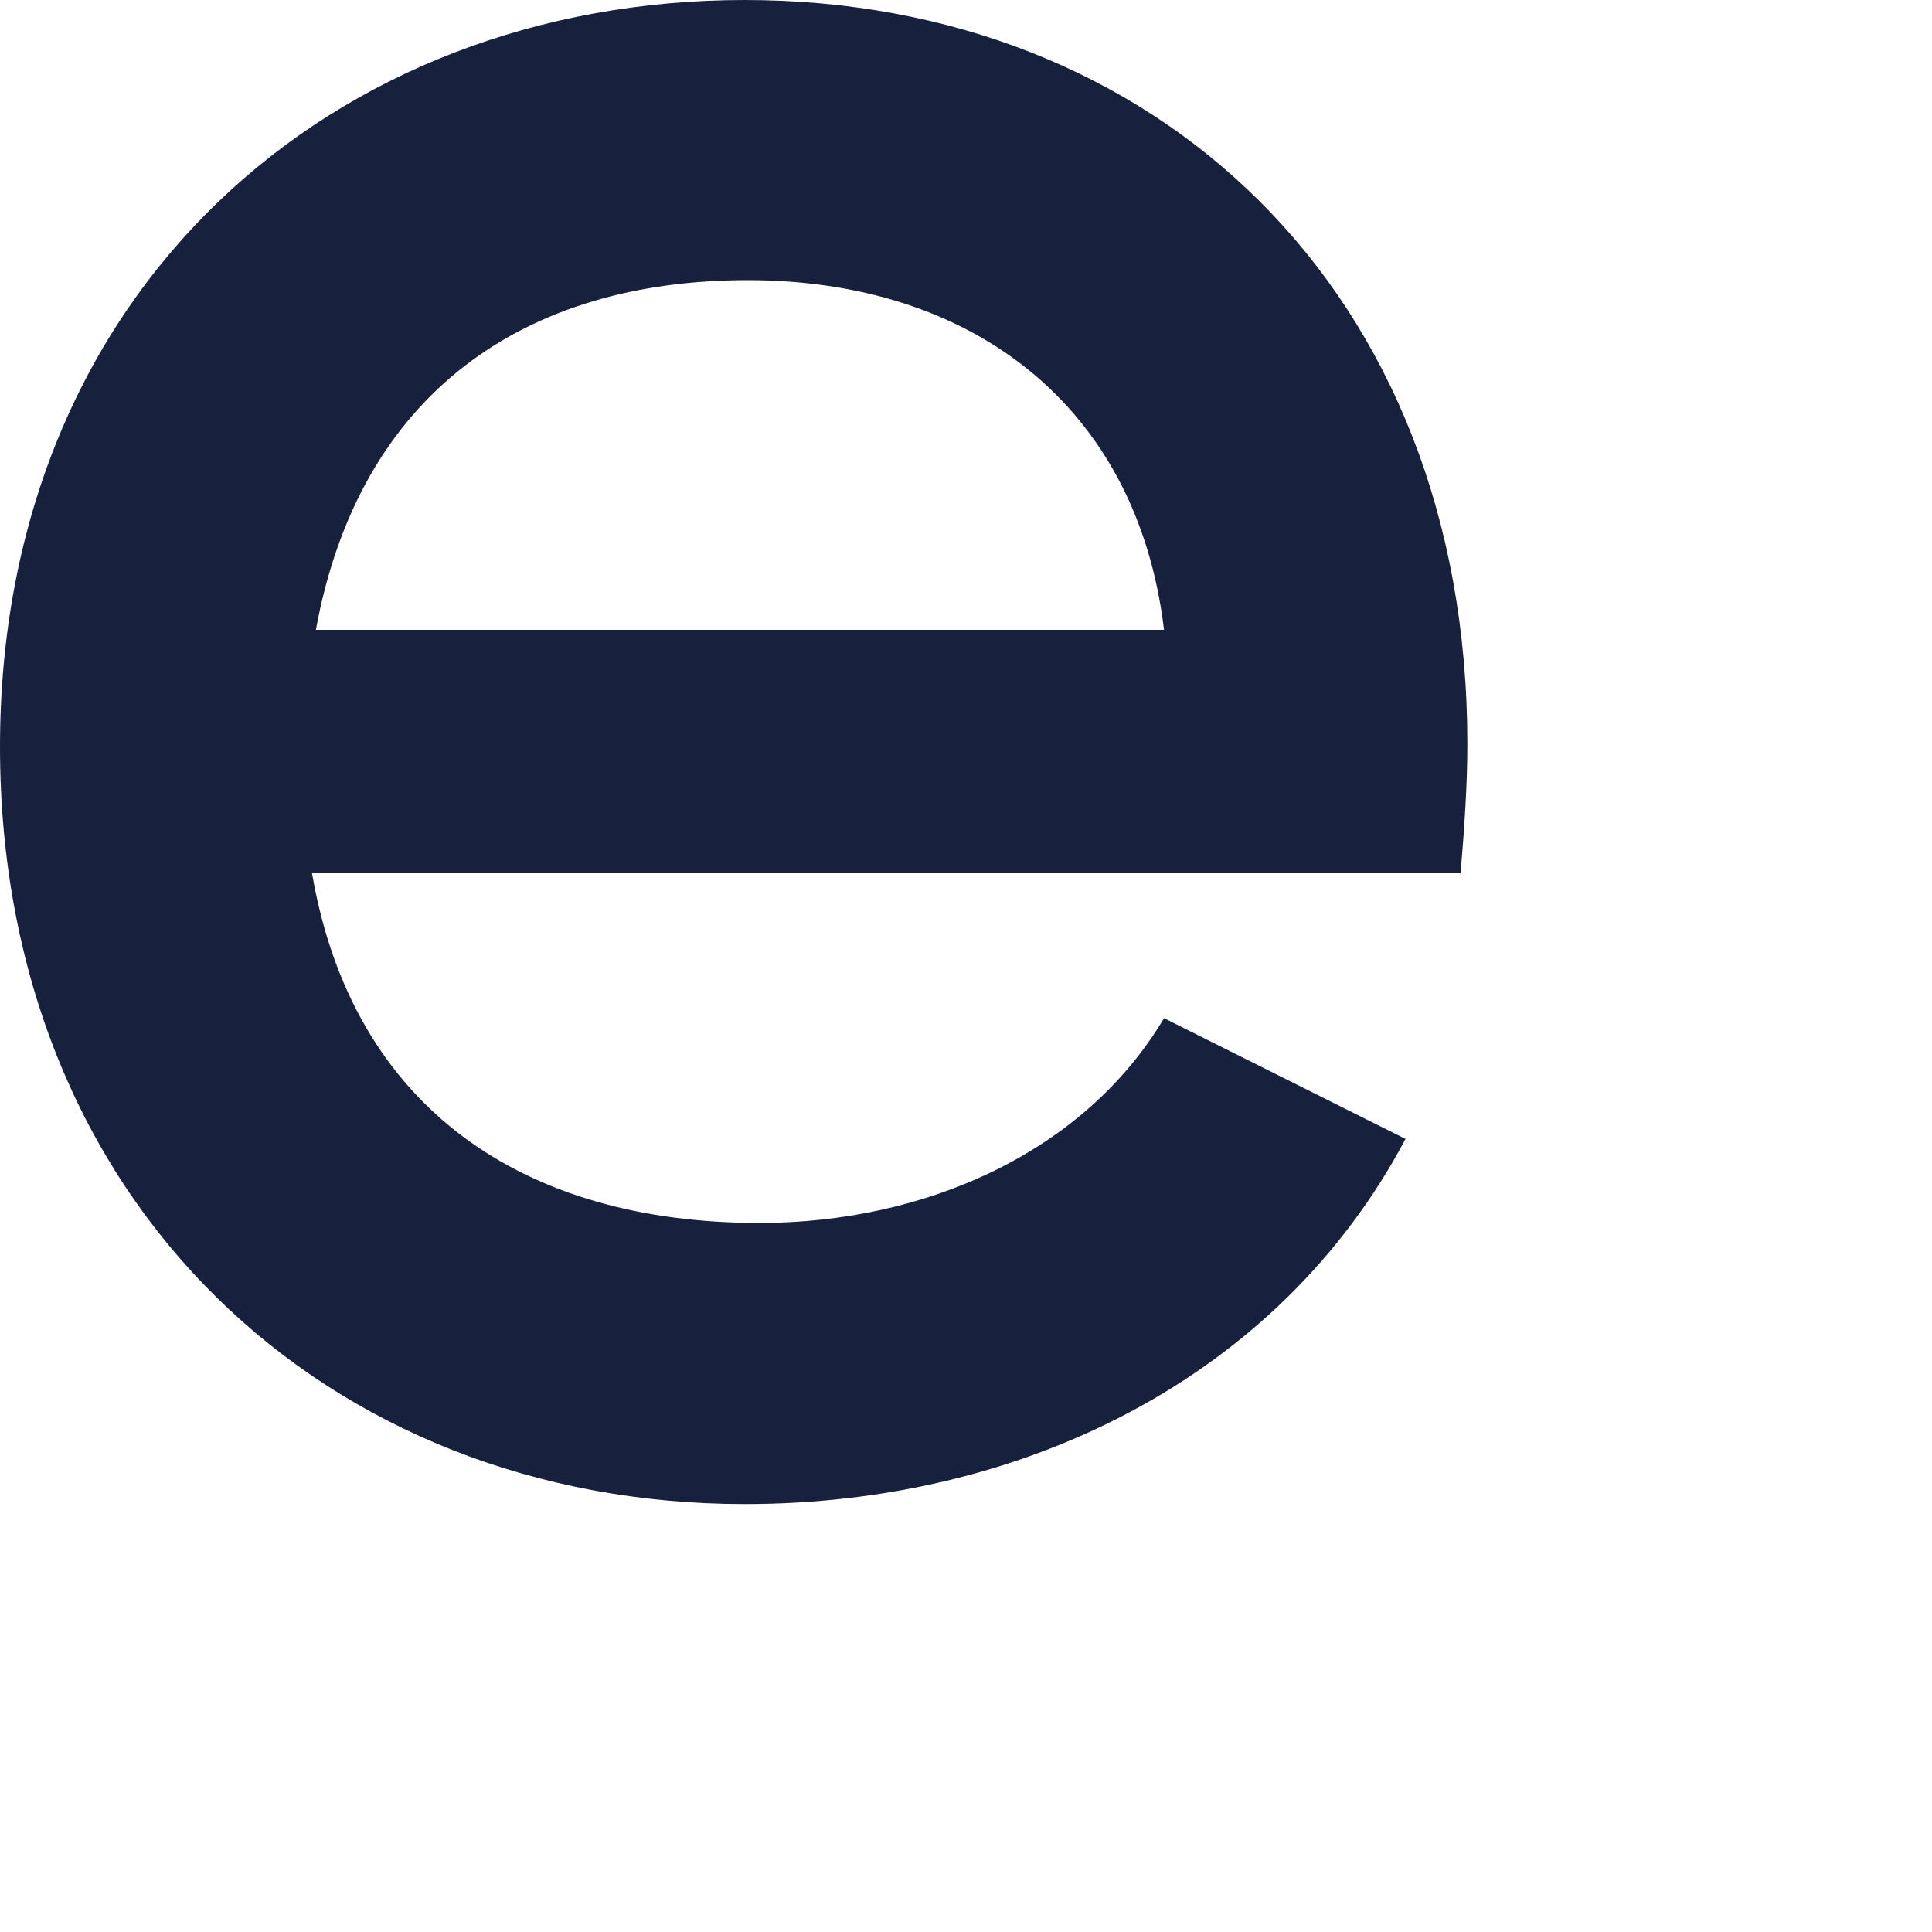 <?xml version="1.0" encoding="utf-8"?>
<svg xmlns="http://www.w3.org/2000/svg" fill="none" height="100%" overflow="visible" preserveAspectRatio="none" style="display: block;" viewBox="0 0 2 2" width="100%">
<g id="path284" style="mix-blend-mode:luminosity">
<path d="M1.512 0.904H0.323C0.365 1.148 0.543 1.266 0.786 1.266C0.959 1.266 1.123 1.192 1.205 1.054L1.455 1.179C1.323 1.428 1.056 1.557 0.771 1.557C0.339 1.557 0 1.246 0 0.773C0 0.3 0.345 0 0.771 0C1.196 0 1.519 0.3 1.519 0.77C1.519 0.812 1.516 0.856 1.512 0.904ZM1.205 0.652C1.177 0.419 1.005 0.29 0.774 0.29C0.544 0.29 0.372 0.406 0.327 0.652H1.205Z" fill="#17213D"/>
</g>
</svg>